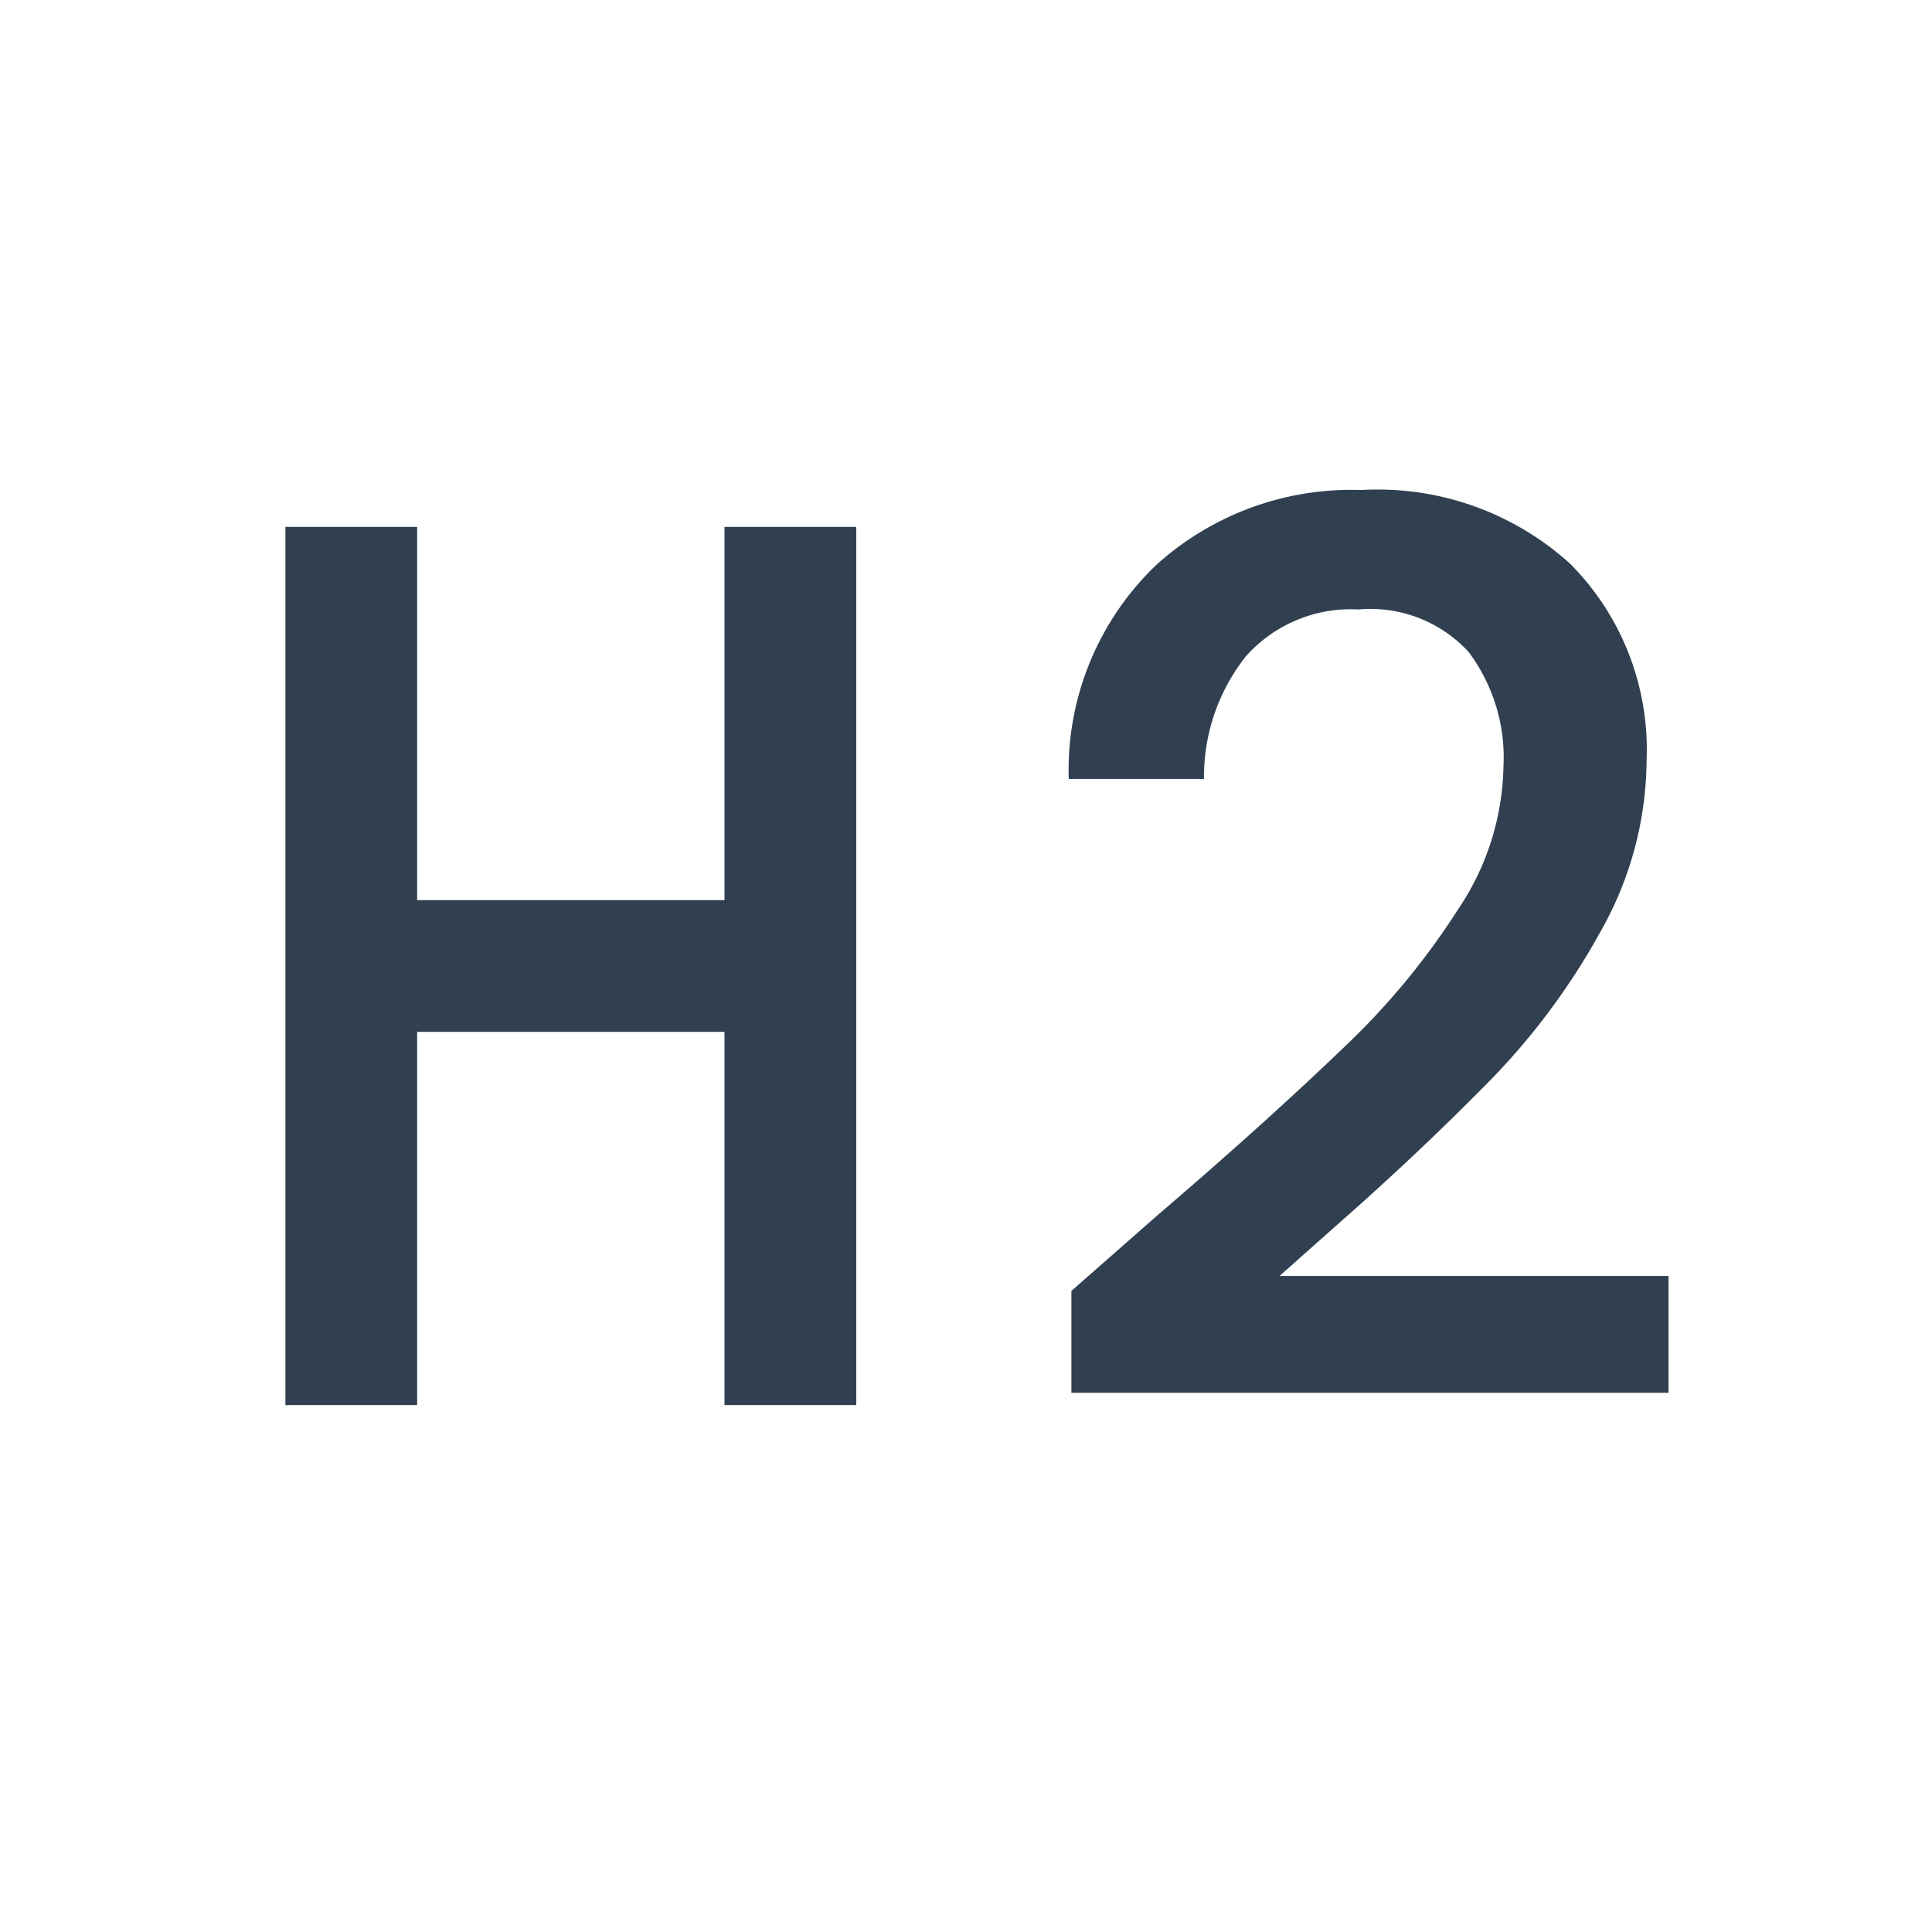 <svg id="Layer_1" data-name="Layer 1" xmlns="http://www.w3.org/2000/svg" viewBox="0 0 22 22"><defs><style>.cls-1{fill:none;stroke:#304050;stroke-miterlimit:10;stroke-width:1.5px;}.cls-2{fill:#304050;}.cls-3{opacity:0.2;}</style></defs><line class="cls-1" x1="9" y1="16" x2="9" y2="6"/><line class="cls-1" x1="4" y1="16" x2="4" y2="6"/><line class="cls-1" x1="4" y1="11" x2="9" y2="11"/><path class="cls-2" d="M13.19,13.83c.9-.77,1.6-1.41,2.12-1.91a8.34,8.34,0,0,0,1.29-1.56,3,3,0,0,0,.52-1.63,2,2,0,0,0-.4-1.31,1.52,1.52,0,0,0-1.25-.48,1.6,1.6,0,0,0-1.28.53,2.21,2.21,0,0,0-.48,1.4H12.17a3.23,3.23,0,0,1,1-2.44,3.31,3.31,0,0,1,2.33-.85,3.26,3.26,0,0,1,2.38.84,3,3,0,0,1,.87,2.24,4,4,0,0,1-.52,1.94A7.84,7.84,0,0,1,17,12.27c-.48.49-1.07,1.06-1.8,1.7l-.63.56H19v1.33h-6.8V14.7Z"/></svg>